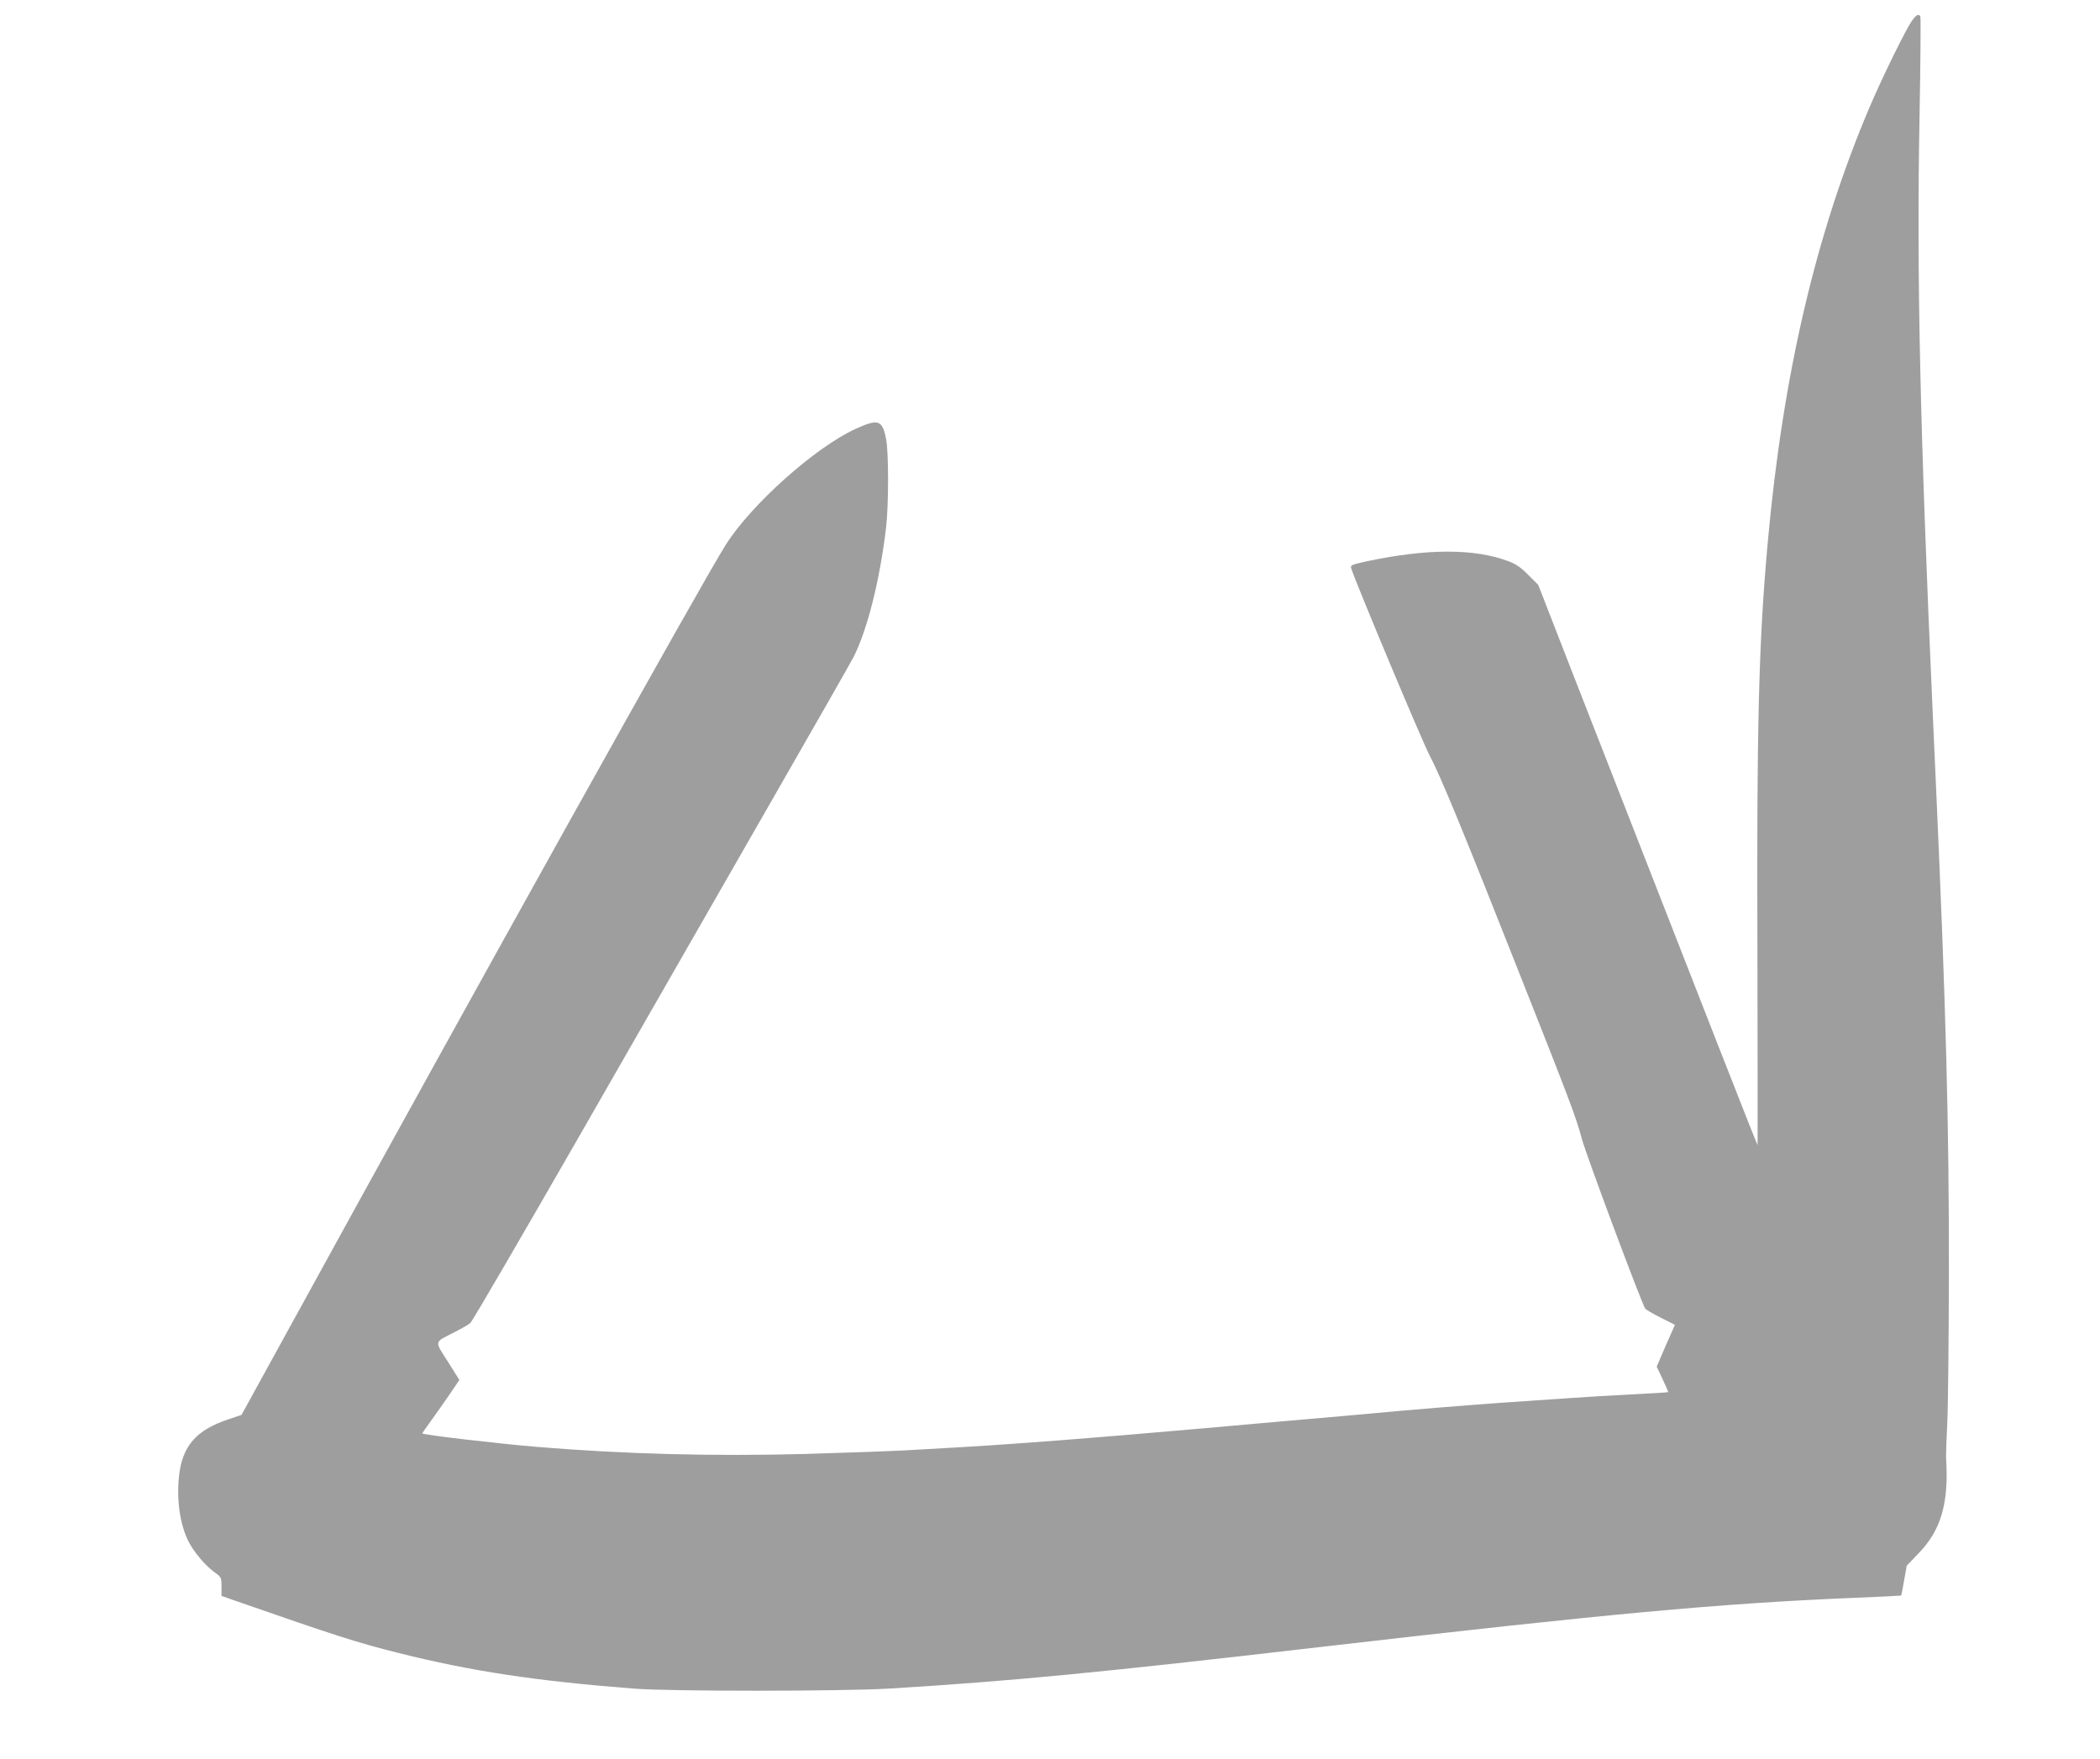 <?xml version="1.0" standalone="no"?>
<!DOCTYPE svg PUBLIC "-//W3C//DTD SVG 20010904//EN"
 "http://www.w3.org/TR/2001/REC-SVG-20010904/DTD/svg10.dtd">
<svg version="1.0" xmlns="http://www.w3.org/2000/svg"
 width="1280pt" height="1072pt" viewBox="0 0 1280 1072"
 preserveAspectRatio="xMidYMid meet">
<g transform="translate(0,1072) scale(0.1,-0.1)"
fill="#9e9e9e" stroke="none">
<path d="M11657 10598 c-36 -47 -183 -347 -261 -530 -327 -769 -528 -1628
-621 -2652 -55 -605 -68 -1109 -63 -2514 1 -639 2 -1162 1 -1162 -3 0 -283
714 -1121 2860 l-216 555 -61 61 c-44 45 -76 67 -120 83 -209 79 -497 78 -868
-1 -90 -20 -97 -23 -91 -42 30 -94 429 -1047 478 -1141 67 -126 207 -467 538
-1305 318 -802 357 -907 389 -1029 25 -95 362 -998 387 -1037 4 -6 46 -31 94
-55 l87 -44 -56 -127 -55 -128 36 -76 c20 -42 35 -78 34 -79 -2 -2 -102 -8
-223 -14 -121 -6 -287 -16 -370 -22 -435 -29 -449 -30 -812 -59 -71 -6 -177
-15 -238 -20 -60 -6 -209 -19 -330 -30 -471 -41 -696 -61 -850 -75 -200 -18
-714 -61 -900 -75 -418 -31 -411 -31 -925 -60 -96 -5 -371 -15 -611 -22 -563
-15 -1103 -1 -1634 43 -233 19 -693 73 -701 82 -1 1 23 36 53 77 30 41 81 114
114 162 l59 87 -71 113 c-82 129 -85 114 41 178 41 21 85 46 97 56 12 11 309
521 661 1134 351 613 866 1511 1144 1995 278 484 517 903 531 931 84 166 160
469 198 789 16 142 16 454 0 539 -23 117 -48 125 -186 62 -248 -114 -636 -461
-791 -706 -153 -243 -1503 -2665 -2642 -4740 l-310 -564 -80 -27 c-197 -65
-282 -164 -301 -348 -17 -157 11 -321 71 -420 36 -60 97 -129 144 -163 43 -31
44 -32 44 -88 l0 -57 88 -31 c608 -212 740 -254 987 -316 445 -112 843 -172
1435 -218 225 -18 1272 -17 1560 0 742 45 1289 98 2625 253 1746 202 2436 266
3255 300 157 6 286 13 288 14 1 1 10 43 18 92 l16 90 71 74 c138 142 186 306
169 579 -1 25 2 122 7 215 5 94 9 503 10 910 1 909 -17 1606 -79 2983 -6 122
-14 322 -20 445 -77 1715 -98 2665 -80 3620 6 334 8 612 5 617 -11 17 -23 11
-48 -22z"/>
</g>
</svg>
